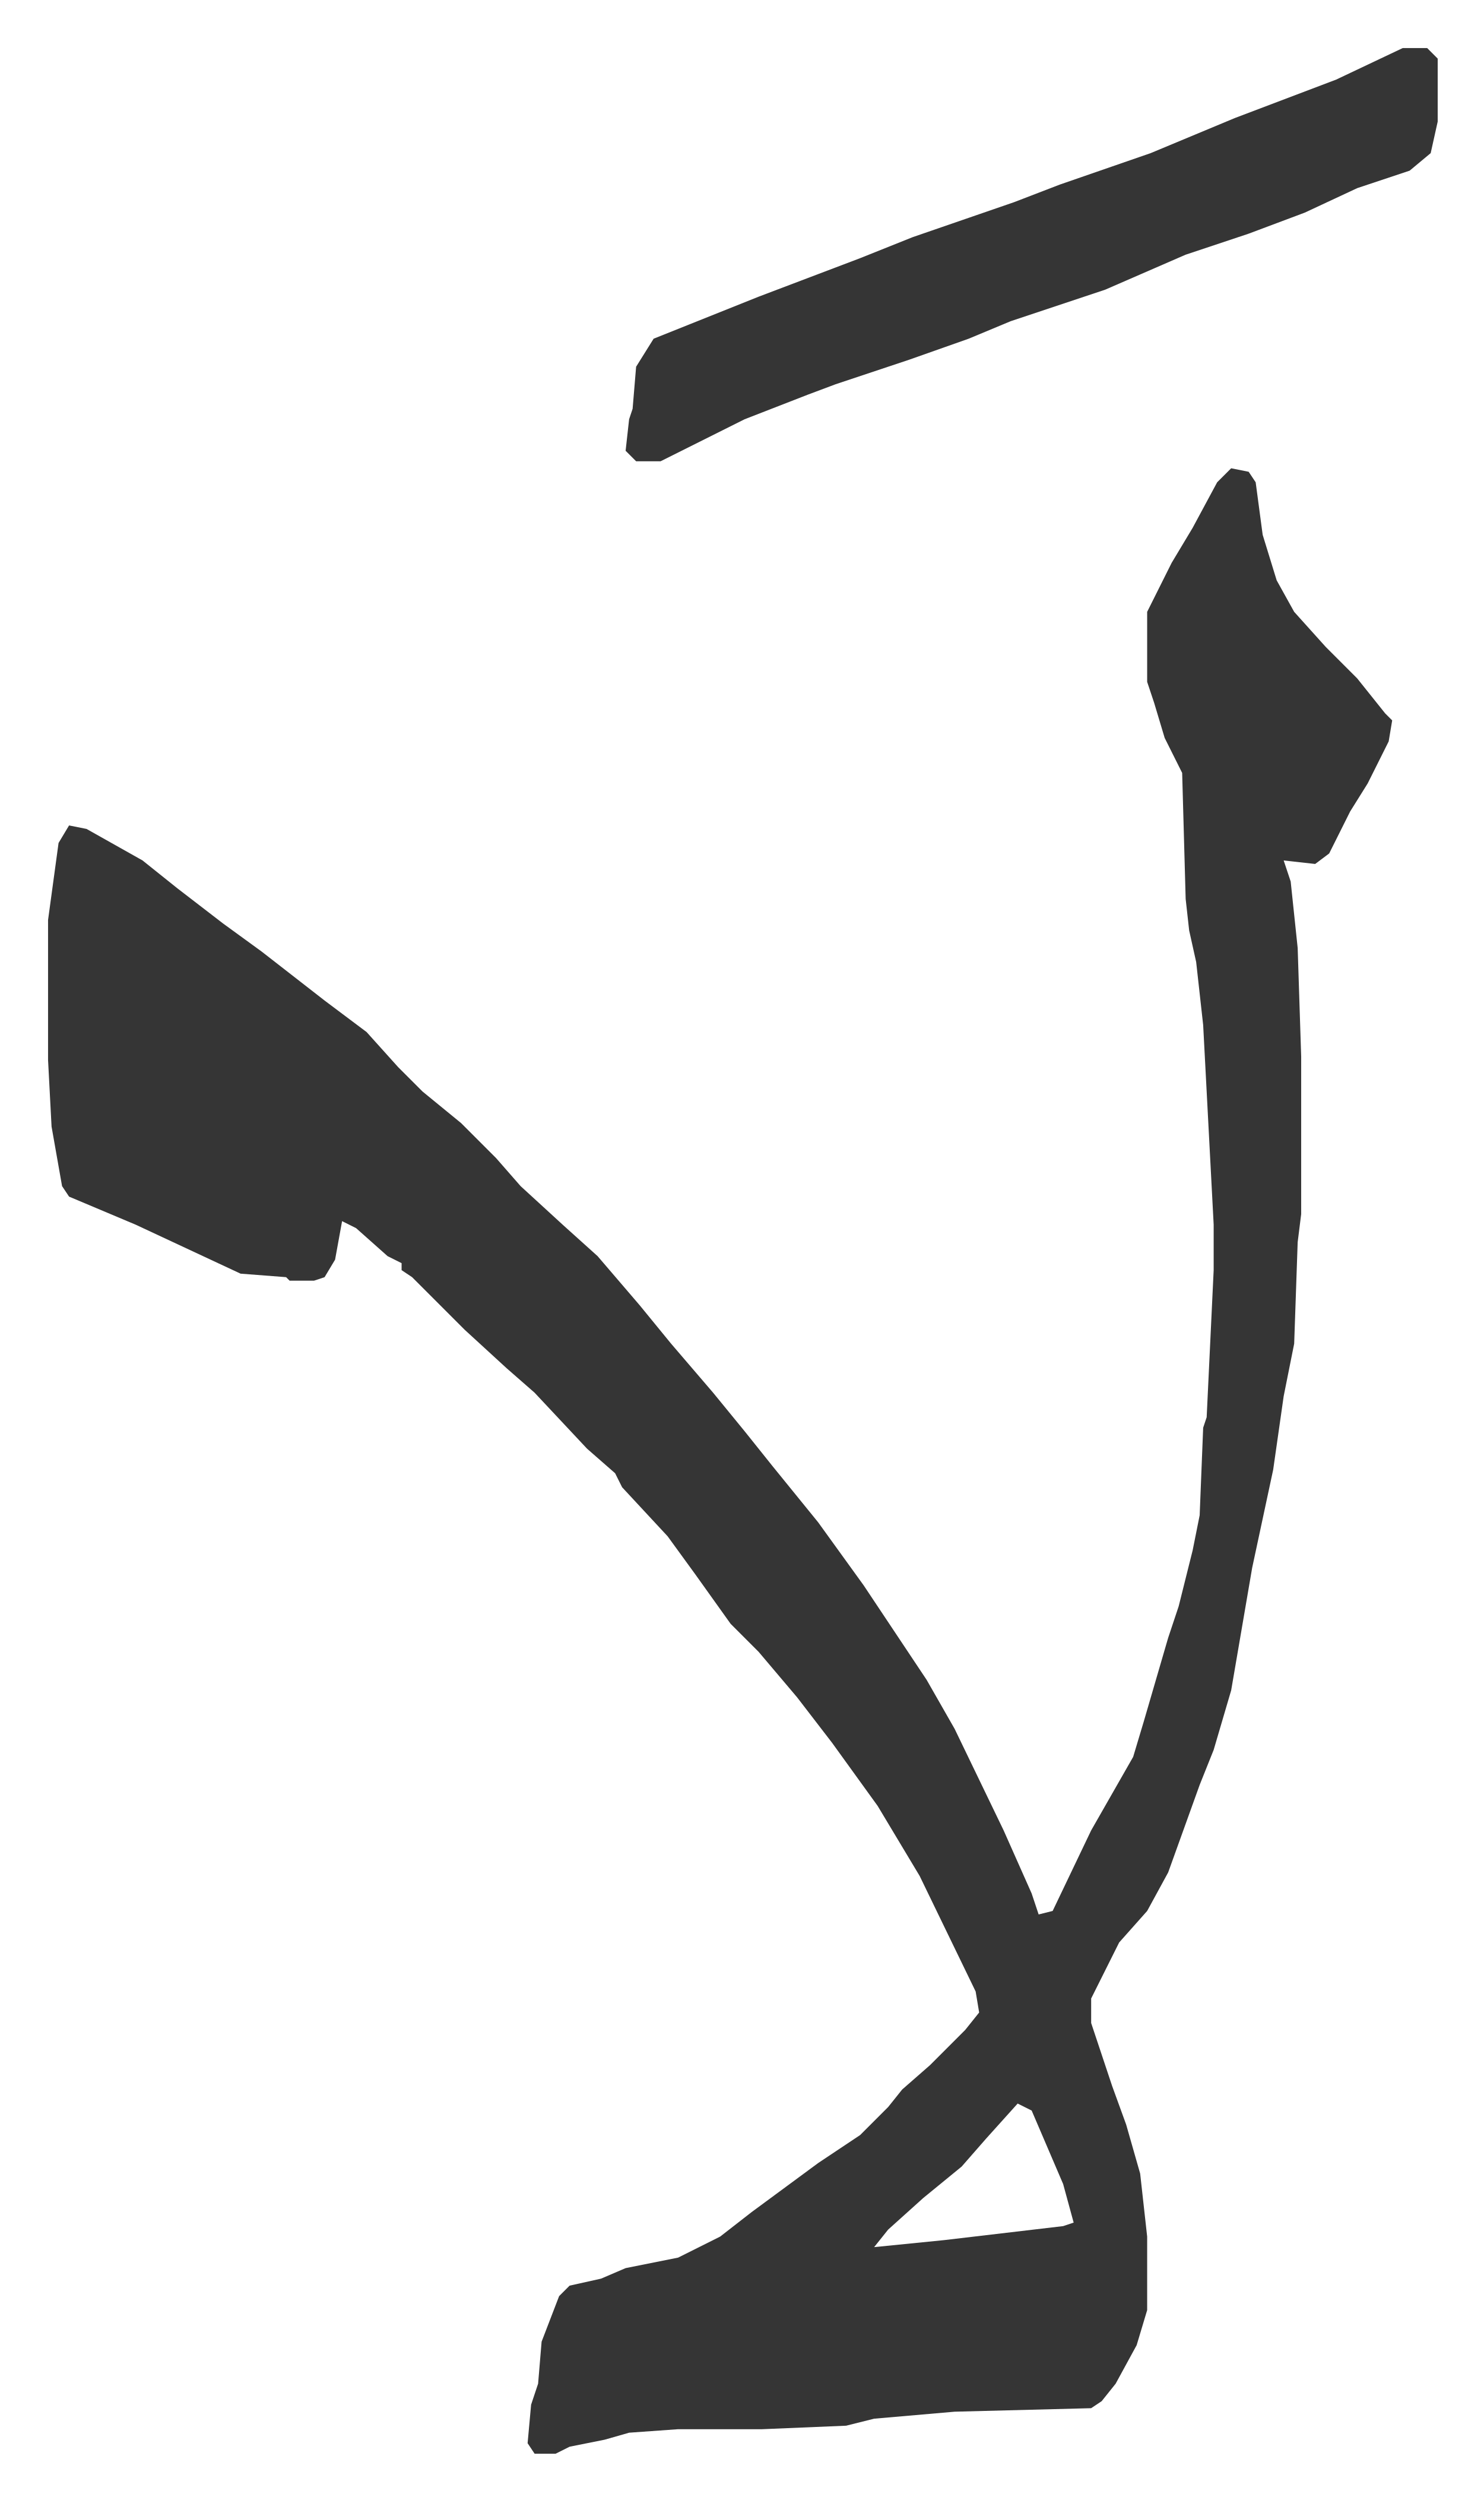 <svg xmlns="http://www.w3.org/2000/svg" role="img" viewBox="-13.73 291.27 423.96 713.96"><path fill="#353535" id="rule_normal" d="M338 425l5 1 2 3 2 15 4 13 5 9 9 10 9 9 8 10 2 2-1 6-6 12-5 8-6 12-4 3-9-1 2 6 2 19 1 31v45l-1 8-1 29-3 15-3 21-6 28-6 35-5 17-4 10-9 25-6 11-8 9-8 16v7l6 18 4 11 4 14 2 18v21l-3 10-6 11-4 5-3 2-39 1-23 2-8 2-24 1h-24l-14 1-7 2-10 2-4 2h-6l-2-3 1-11 2-6 1-12 5-13 3-3 9-2 7-3 15-3 12-6 9-7 19-14 12-8 8-8 4-5 8-7 10-10 4-5-1-6-16-33-12-20-13-18-10-13-11-13-8-8-10-14-8-11-13-14-2-4-8-7-15-16-8-7-12-11-5-5-10-10-3-2v-2l-4-2-9-8-4-2-2 11-3 5-3 1h-7l-1-1-13-1-30-14-19-8-2-3-3-17-1-19v-40l3-22 3-5 5 1 16 9 10 8 13 10 11 8 18 14 12 9 9 10 7 7 11 9 10 10 7 8 12 11 10 9 12 14 9 11 12 14 9 11 8 10 13 16 13 18 18 27 8 14 14 29 8 18 2 6 4-1 11-23 12-21 3-10 7-24 3-9 4-16 2-10 1-25 1-3 2-42v-13l-3-57-2-18-2-9-1-9-1-36-5-10-3-10-2-6v-20l7-14 6-10 7-13zm-61 467l-9 10-7 8-11 9-10 9-4 5 20-2 34-4 3-1-3-11-9-21zm110-587h7l3 3v18l-2 9-6 5-15 5-15 7-16 6-18 6-23 10-27 9-12 5-17 6-21 7-8 3-18 7-16 8-8 4h-7l-3-3 1-9 1-3 1-12 5-8 10-4 20-8 29-11 15-6 29-10 13-5 26-9 24-10 29-11z"/></svg>
